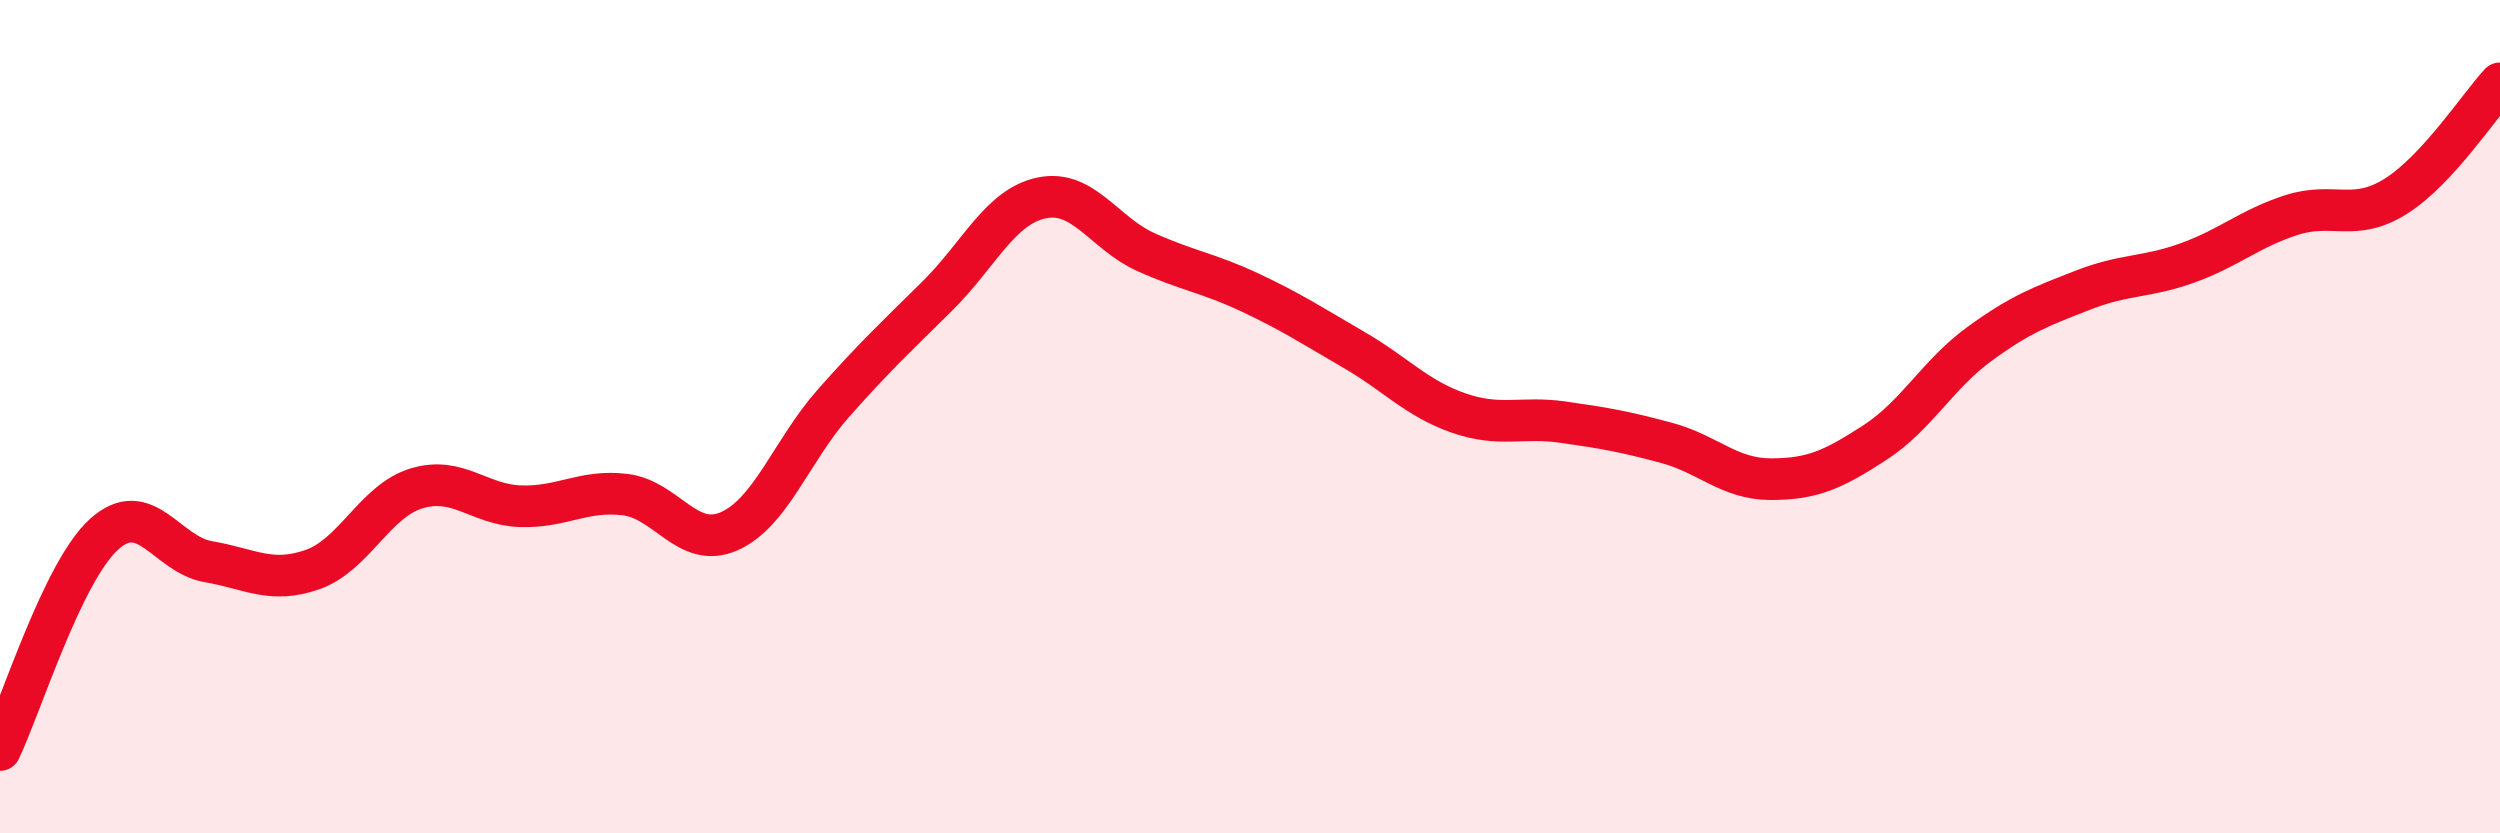 
    <svg width="60" height="20" viewBox="0 0 60 20" xmlns="http://www.w3.org/2000/svg">
      <path
        d="M 0,18 C 0.5,16.96 1.5,13.72 2.5,12.82 C 3.5,11.92 4,13.31 5,13.48 C 6,13.65 6.5,14.02 7.5,13.67 C 8.5,13.32 9,12.02 10,11.72 C 11,11.42 11.5,12.12 12.5,12.15 C 13.5,12.18 14,11.75 15,11.87 C 16,11.99 16.5,13.19 17.5,12.75 C 18.5,12.31 19,10.81 20,9.68 C 21,8.55 21.5,8.09 22.5,7.1 C 23.5,6.11 24,4.96 25,4.75 C 26,4.54 26.5,5.6 27.5,6.05 C 28.5,6.5 29,6.55 30,7.02 C 31,7.49 31.5,7.82 32.5,8.4 C 33.5,8.98 34,9.56 35,9.91 C 36,10.26 36.5,9.99 37.5,10.13 C 38.5,10.27 39,10.36 40,10.63 C 41,10.9 41.5,11.5 42.5,11.5 C 43.5,11.5 44,11.27 45,10.62 C 46,9.97 46.5,8.99 47.5,8.26 C 48.5,7.53 49,7.35 50,6.96 C 51,6.57 51.5,6.67 52.5,6.31 C 53.5,5.95 54,5.48 55,5.16 C 56,4.84 56.5,5.34 57.5,4.71 C 58.5,4.08 59.5,2.54 60,2L60 20L0 20Z"
        fill="#EB0A25"
        opacity="0.1"
        stroke-linecap="round"
        stroke-linejoin="round"
      />
      <path
        d="M 0,18 C 0.5,16.96 1.5,13.72 2.5,12.82 C 3.5,11.92 4,13.31 5,13.48 C 6,13.65 6.5,14.02 7.5,13.67 C 8.5,13.32 9,12.02 10,11.72 C 11,11.42 11.5,12.12 12.5,12.15 C 13.5,12.18 14,11.75 15,11.87 C 16,11.99 16.5,13.19 17.5,12.75 C 18.5,12.31 19,10.81 20,9.68 C 21,8.55 21.5,8.09 22.5,7.1 C 23.5,6.11 24,4.96 25,4.75 C 26,4.54 26.5,5.6 27.5,6.05 C 28.5,6.5 29,6.55 30,7.02 C 31,7.49 31.5,7.82 32.5,8.4 C 33.5,8.98 34,9.56 35,9.91 C 36,10.26 36.5,9.99 37.5,10.13 C 38.5,10.27 39,10.36 40,10.63 C 41,10.9 41.5,11.5 42.5,11.5 C 43.5,11.5 44,11.27 45,10.62 C 46,9.97 46.5,8.99 47.5,8.26 C 48.5,7.53 49,7.35 50,6.96 C 51,6.57 51.5,6.67 52.5,6.31 C 53.5,5.95 54,5.48 55,5.16 C 56,4.84 56.5,5.34 57.5,4.71 C 58.5,4.08 59.5,2.54 60,2"
        stroke="#EB0A25"
        stroke-width="1"
        fill="none"
        stroke-linecap="round"
        stroke-linejoin="round"
      />
    </svg>
  